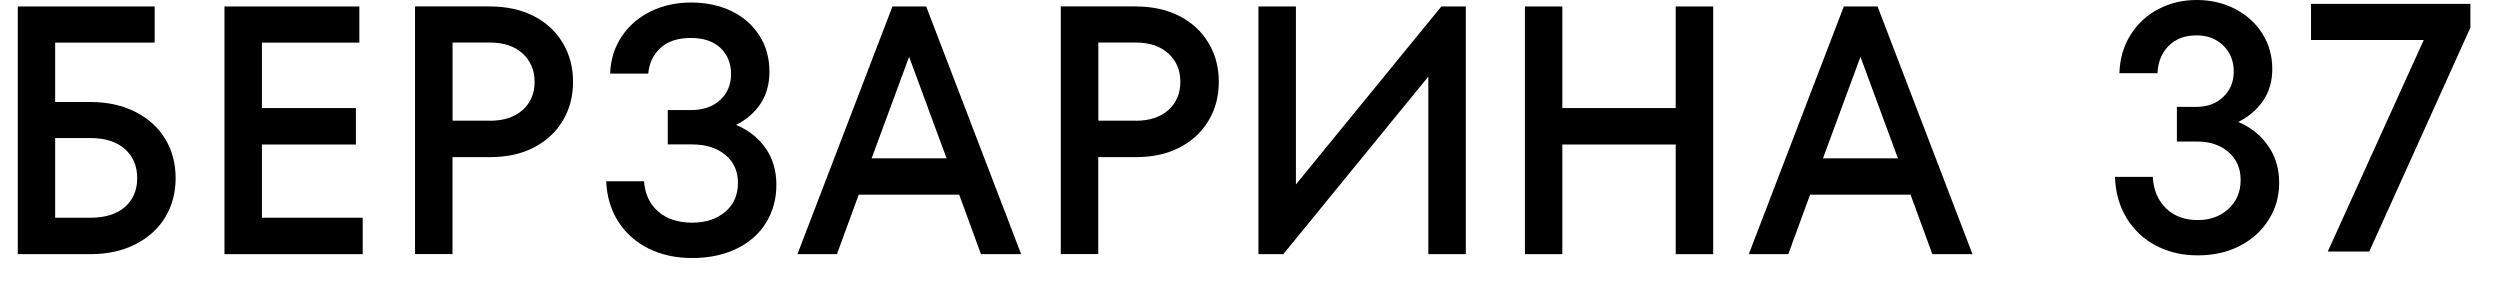 <?xml version="1.0" encoding="UTF-8"?> <svg xmlns="http://www.w3.org/2000/svg" width="513" height="59" viewBox="0 0 513 59" fill="none"><g clip-path="url(#clip0_9468_13568)"><mask id="mask0_9468_13568" style="mask-type:luminance" maskUnits="userSpaceOnUse" x="0" y="0" width="411" height="131"><path d="M411 0H0V130.83H411V0Z" fill="white"></path></mask><g mask="url(#mask0_9468_13568)"><mask id="mask1_9468_13568" style="mask-type:luminance" maskUnits="userSpaceOnUse" x="0" y="-312" width="444" height="438"><path d="M443.28 -311.254H0V125.54H443.28V-311.254Z" fill="white"></path></mask><g mask="url(#mask1_9468_13568)"><path d="M18.58 20.934C22.072 20.934 25.151 21.618 27.801 22.971C30.451 24.323 32.503 26.169 33.912 28.524C35.337 30.879 36.041 33.553 36.041 36.544C36.041 39.536 35.337 42.209 33.912 44.564C32.488 46.919 30.451 48.765 27.801 50.117C25.151 51.47 22.072 52.154 18.58 52.154H3.646V1.33H31.737V8.745H11.319V20.934H18.58ZM18.58 44.675C21.613 44.675 23.956 43.927 25.641 42.464C27.311 40.984 28.153 39.011 28.153 36.544C28.153 34.078 27.311 32.089 25.641 30.593C23.971 29.097 21.613 28.333 18.58 28.333H11.319V44.675H18.58Z" fill="black"></path><path d="M53.748 29.654V44.675H74.426V52.154H46.059V1.33H73.737V8.745H53.748V22.175H73.032V29.654H53.748Z" fill="black"></path><path d="M100.543 1.326C103.989 1.326 106.991 1.995 109.564 3.316C112.122 4.652 114.098 6.482 115.492 8.837C116.901 11.192 117.591 13.834 117.591 16.793C117.591 19.753 116.901 22.394 115.492 24.749C114.098 27.088 112.122 28.934 109.564 30.255C107.006 31.592 103.989 32.244 100.543 32.244H92.853V52.135H85.164V1.311H100.527L100.543 1.326ZM100.481 24.781C103.361 24.781 105.628 24.033 107.251 22.569C108.89 21.09 109.702 19.164 109.702 16.793C109.702 14.422 108.89 12.497 107.251 10.985C105.613 9.474 103.361 8.726 100.481 8.726H92.869V24.765H100.481V24.781Z" fill="black"></path><path d="M157.154 30.479C158.594 32.579 159.314 35.061 159.314 37.925C159.314 40.79 158.625 43.352 157.215 45.659C155.822 47.95 153.8 49.748 151.18 51.021C148.546 52.294 145.513 52.947 142.067 52.947C138.62 52.947 135.741 52.294 133.121 51.021C130.518 49.733 128.45 47.903 126.903 45.532C125.371 43.161 124.528 40.376 124.391 37.194H132.156C132.34 39.803 133.305 41.872 135.051 43.399C136.798 44.927 139.141 45.691 142.067 45.691C144.808 45.691 147.075 44.943 148.806 43.479C150.552 41.999 151.425 40.026 151.425 37.56C151.425 35.093 150.568 33.215 148.837 31.783C147.106 30.351 144.839 29.635 141.99 29.635H137.027V22.586H141.776C144.303 22.586 146.294 21.902 147.78 20.517C149.266 19.133 150.016 17.351 150.016 15.187C150.016 13.023 149.281 11.177 147.811 9.808C146.34 8.456 144.334 7.788 141.76 7.788C139.065 7.788 136.966 8.488 135.48 9.888C133.995 11.288 133.183 13.039 133.03 15.107H125.202C125.294 12.259 126.091 9.713 127.577 7.485C129.062 5.258 131.054 3.539 133.55 2.33C136.032 1.12 138.804 0.516 141.822 0.516C144.839 0.516 147.719 1.104 150.139 2.298C152.559 3.475 154.458 5.146 155.837 7.31C157.215 9.458 157.889 11.941 157.889 14.741C157.889 17.208 157.292 19.372 156.113 21.202C154.918 23.032 153.233 24.527 151.043 25.625C153.662 26.739 155.684 28.346 157.123 30.447" fill="black"></path><path d="M209.539 52.154H201.299L196.826 39.949H176.209L171.737 52.154H163.634L183.133 1.33H190.056L209.539 52.154ZM194.238 32.486L186.548 11.657L178.859 32.486H194.238Z" fill="black"></path><path d="M233.05 1.326C236.497 1.326 239.499 1.995 242.072 3.316C244.63 4.652 246.606 6.482 248 8.837C249.409 11.192 250.098 13.834 250.098 16.793C250.098 19.753 249.409 22.394 248 24.749C246.606 27.088 244.63 28.934 242.072 30.255C239.514 31.592 236.497 32.244 233.05 32.244H225.361V52.135H217.672V1.311H233.035L233.05 1.326ZM232.989 24.781C235.869 24.781 238.136 24.033 239.759 22.569C241.398 21.09 242.21 19.164 242.21 16.793C242.21 14.422 241.398 12.497 239.759 10.985C238.12 9.474 235.869 8.726 232.989 8.726H225.376V24.765H232.989V24.781Z" fill="black"></path><path d="M265.922 37.849L295.76 1.33H300.784V52.154H293.094V15.715L263.333 52.154H258.232V1.33H265.922V37.849Z" fill="black"></path><path d="M343.856 22.175V1.33H351.545V52.154H343.856V29.654H320.589V52.154H312.915V1.33H320.589V22.175H343.856Z" fill="black"></path><path d="M404.757 52.154H396.517L392.044 39.949H371.427L366.954 52.154H358.852L378.35 1.33H385.274L404.757 52.154ZM389.455 32.486L381.766 11.657L374.077 32.486H389.455Z" fill="black"></path></g></g><path d="M465.416 29.915C466.932 32.095 467.682 34.609 467.682 37.458C467.682 40.306 466.993 42.741 465.584 45C464.19 47.276 462.23 49.074 459.687 50.41C457.144 51.747 454.249 52.399 450.987 52.399C447.724 52.399 444.967 51.731 442.424 50.41C439.882 49.074 437.875 47.196 436.374 44.746C434.888 42.295 434.092 39.479 434 36.296H441.751C441.888 38.953 442.792 41.102 444.446 42.725C446.101 44.348 448.276 45.159 450.987 45.159C453.499 45.159 455.597 44.395 457.267 42.868C458.936 41.34 459.779 39.383 459.779 36.948C459.779 34.514 458.952 32.668 457.298 31.22C455.643 29.772 453.483 29.04 450.834 29.04H446.698V21.927H450.68C452.963 21.927 454.816 21.243 456.241 19.859C457.665 18.474 458.37 16.74 458.37 14.655C458.37 12.571 457.65 10.709 456.195 9.325C454.755 7.94 452.932 7.256 450.742 7.256C448.322 7.256 446.407 7.988 444.982 9.436C443.558 10.884 442.807 12.762 442.715 15.021H434.904C434.996 12.03 435.761 9.388 437.217 7.113C438.656 4.837 440.571 3.087 442.945 1.846C445.319 0.605 447.923 0 450.772 0C453.621 0 456.286 0.605 458.661 1.846C461.035 3.087 462.904 4.774 464.251 6.922C465.599 9.07 466.273 11.489 466.273 14.146C466.273 16.66 465.645 18.84 464.389 20.67C463.133 22.5 461.433 23.964 459.289 25.03C461.847 26.096 463.884 27.719 465.4 29.899" fill="black"></path><path d="M474.223 8.212V0.797H506.925V5.666L486.17 51.621H477.654L497.352 8.212H474.223Z" fill="black"></path></g><defs><clipPath id="clip0_9468_13568"><rect width="513" height="59" fill="white"></rect></clipPath></defs></svg> 
